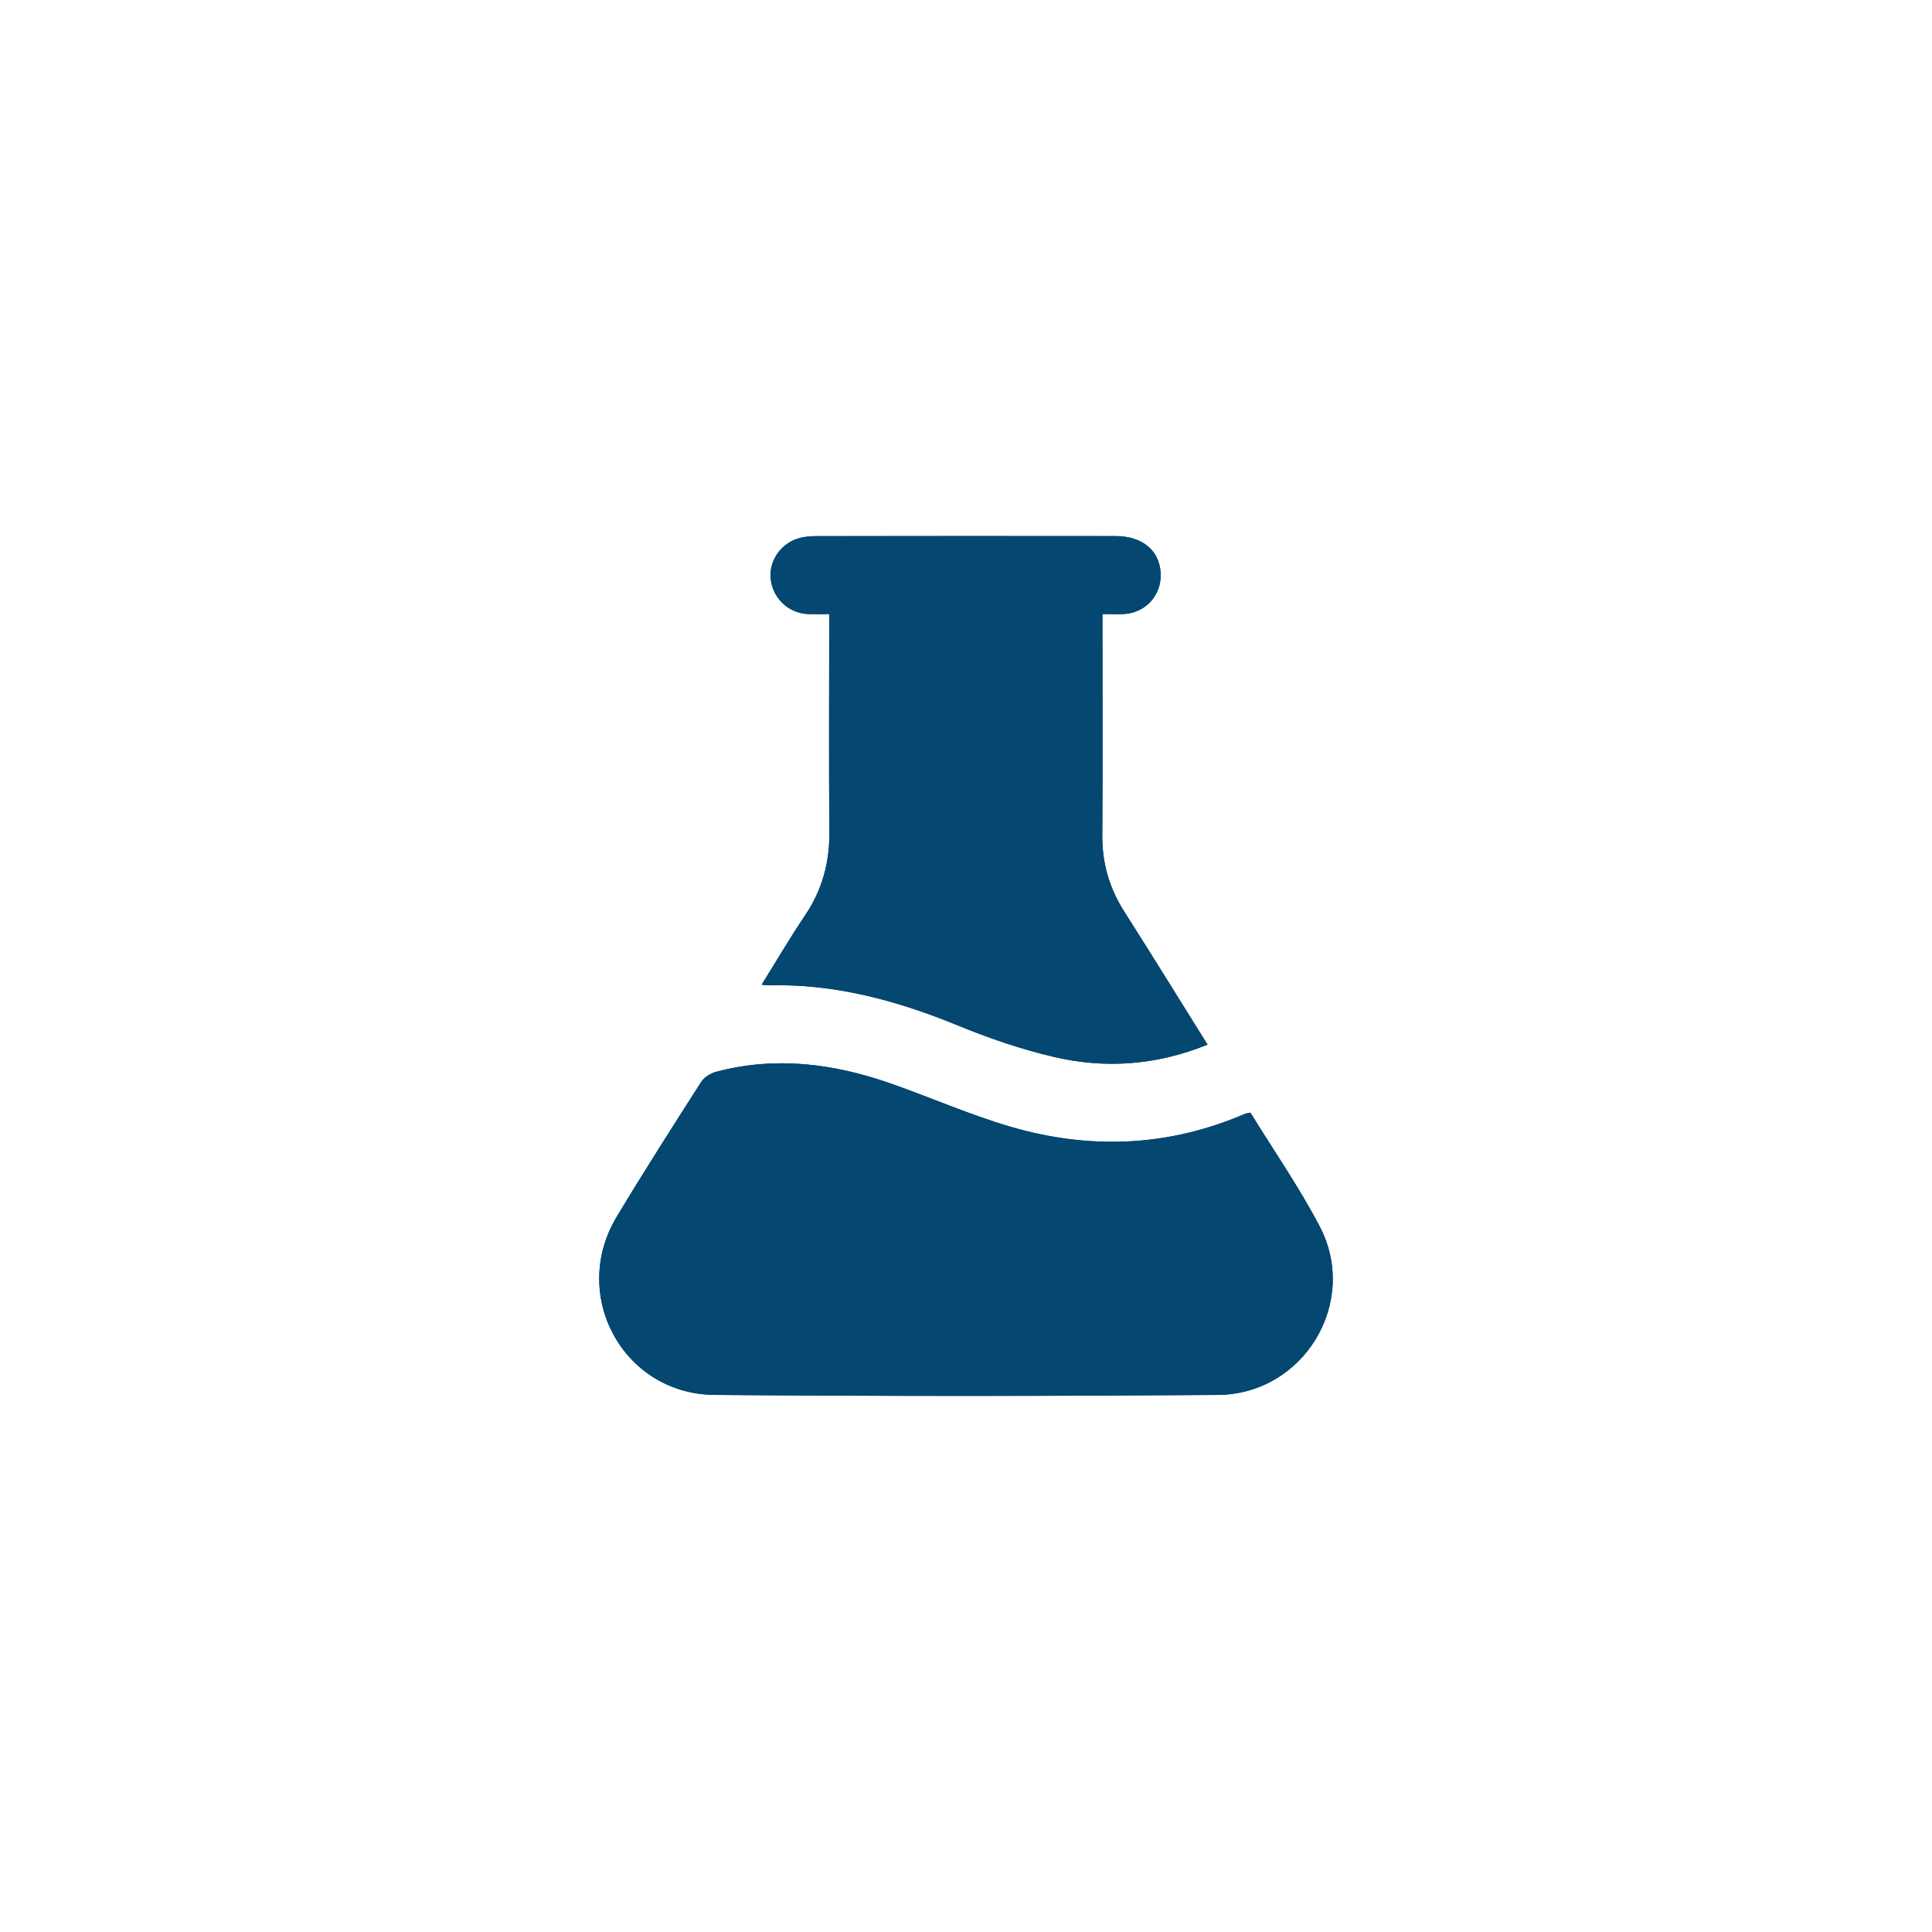 <?xml version="1.0" encoding="utf-8"?>
<!-- Generator: Adobe Illustrator 24.3.0, SVG Export Plug-In . SVG Version: 6.00 Build 0)  -->
<svg version="1.1" xmlns="http://www.w3.org/2000/svg" xmlns:xlink="http://www.w3.org/1999/xlink" x="0px" y="0px"
	 viewBox="0 0 1800 1800" style="enable-background:new 0 0 1800 1800;" xml:space="preserve">
<style type="text/css">
	.st0{fill:#044771;}
</style>
<g id="bg">
</g>
<g id="symbols">
	<g>
		<path class="st0" d="M1165.01,1036.63c-3,0.66-4.25,0.74-5.33,1.21c-71.53,30.8-144.97,33.47-218.89,11.7
			c-37.58-11.06-73.69-27-110.73-39.99c-53.07-18.62-107.17-25.68-162.51-11.08c-5.28,1.39-11.39,5.03-14.23,9.47
			c-26.67,41.67-53.31,83.37-78.79,125.77c-43.94,73.1,6.03,165.22,91.35,165.91c156.24,1.27,312.5,1.18,468.73,0.02
			c80.11-0.59,131.85-86.3,95.01-156.82C1210.55,1106.27,1186.84,1072.17,1165.01,1036.63z M1125.04,973.26
			c-26.26-42.02-51.56-83.11-77.49-123.78c-13.96-21.89-20.78-45.23-20.59-71.28c0.47-64.14,0.15-128.28,0.15-192.42
			c0-4.28,0-8.56,0-13.66c7.85,0,13.9,0.27,19.92-0.05c20.44-1.07,35.33-17.7,34.31-38.09c-1.05-21.16-17.08-34.51-42.02-34.53
			c-92.96-0.08-185.93-0.05-278.89,0.03c-4.83,0-9.77,0.41-14.46,1.51c-17.45,4.09-29.48,20.51-28,37.68
			c1.57,18.17,16.09,32.39,34.4,33.39c6.31,0.34,12.65,0.05,20.17,0.05c0,6.48,0,11.28,0,16.07c0,62.11-0.41,124.23,0.18,186.33
			c0.27,28.55-6.52,54.29-22.52,78.07c-13.95,20.74-26.61,42.34-40.63,64.82c3.19,0.32,4.65,0.62,6.09,0.58
			c62.04-1.64,120.17,14.18,177.09,37.55c28.73,11.8,58.51,21.96,88.71,29.08C1029.49,995.96,1077.29,992.62,1125.04,973.26z"/>
		<path class="st0" d="M1165.01,1036.63c21.83,35.54,45.54,69.64,64.62,106.17c36.83,70.52-14.9,156.23-95.01,156.82
			c-156.24,1.16-312.5,1.24-468.73-0.02c-85.32-0.69-135.29-92.81-91.35-165.91c25.48-42.39,52.12-84.1,78.79-125.77
			c2.84-4.44,8.95-8.07,14.23-9.47c55.34-14.6,109.44-7.54,162.51,11.08c37.04,13,73.15,28.93,110.73,39.99
			c73.93,21.77,147.36,19.1,218.89-11.7C1160.76,1037.37,1162.01,1037.29,1165.01,1036.63z"/>
		<path class="st0" d="M1125.04,973.26c-47.75,19.35-95.55,22.7-143.55,11.37c-30.2-7.13-59.98-17.28-88.71-29.08
			c-56.92-23.37-115.05-39.19-177.09-37.55c-1.44,0.04-2.9-0.26-6.09-0.58c14.02-22.48,26.68-44.08,40.63-64.82
			c16-23.79,22.79-49.52,22.52-78.07c-0.59-62.1-0.18-124.22-0.18-186.33c0-4.8,0-9.59,0-16.07c-7.53,0-13.87,0.29-20.17-0.05
			c-18.31-0.99-32.83-15.21-34.4-33.39c-1.48-17.17,10.54-33.59,28-37.68c4.68-1.1,9.63-1.51,14.46-1.51
			c92.96-0.08,185.93-0.11,278.89-0.03c24.94,0.02,40.97,13.37,42.02,34.53c1.02,20.39-13.87,37.02-34.31,38.09
			c-6.02,0.31-12.07,0.05-19.92,0.05c0,5.1,0,9.38,0,13.66c0,64.14,0.32,128.28-0.15,192.42c-0.19,26.04,6.63,49.38,20.59,71.28
			C1073.48,890.16,1098.78,931.24,1125.04,973.26z"/>
	</g>
</g>
</svg>
